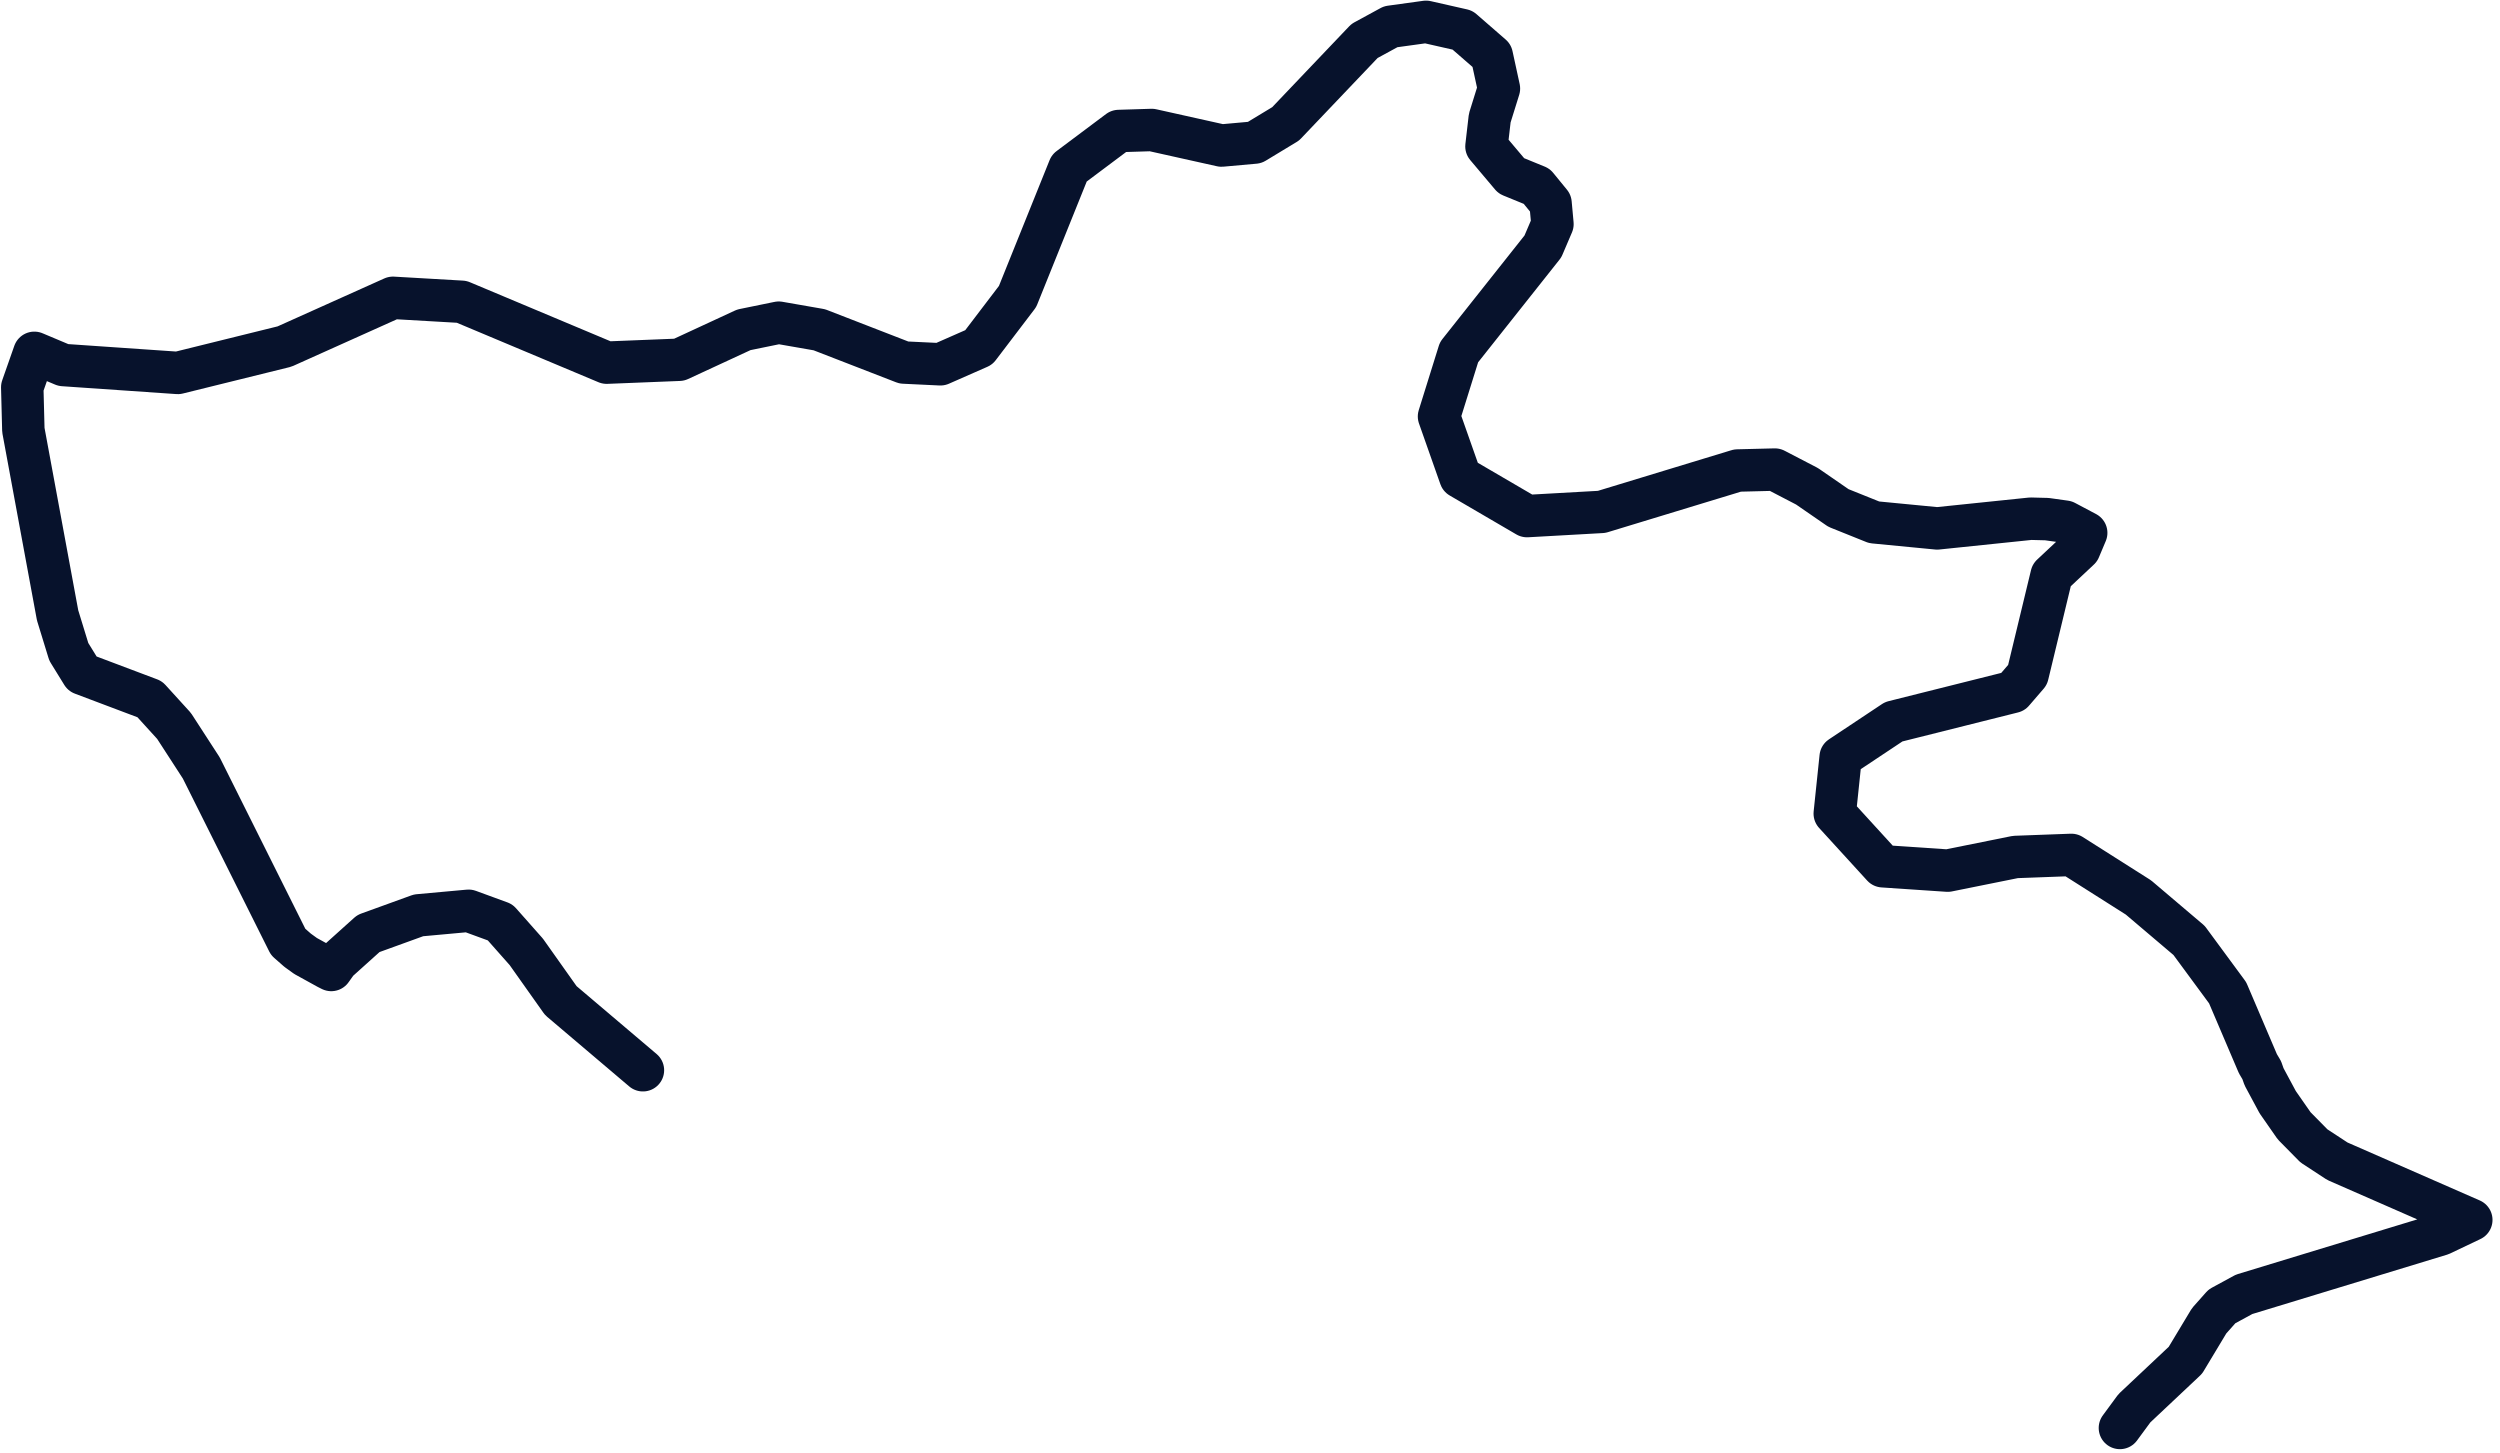 <svg width="222" height="129" viewBox="0 0 222 129" fill="none" xmlns="http://www.w3.org/2000/svg">
<path d="M188.248 126.802L189.535 125.053L194.065 120.789L196.169 117.291L197.31 116.006L199.276 114.937L216.752 109.612L219.451 108.327L207.56 103.117L205.476 101.752L203.72 99.97L202.26 97.873L201.051 95.622L200.839 95.025L200.503 94.461L197.814 88.159L194.391 83.511L189.893 79.694L183.937 75.916L178.967 76.1L172.959 77.312L167.195 76.923L162.926 72.248L163.452 67.224L168.163 64.091L178.749 61.436L180.048 59.928L182.186 51.067L184.646 48.762L185.255 47.317L183.89 46.593L183.385 46.325L181.763 46.098L180.328 46.061L172.021 46.922L166.422 46.381L163.256 45.109L160.467 43.185L157.609 41.699L154.294 41.782L142.225 45.456L135.599 45.828L129.683 42.373L127.784 36.981L129.562 31.278L136.975 21.927L137.011 21.88L137.857 19.9L137.687 18.038L136.463 16.54L134.203 15.616L131.998 13.002L132.289 10.484L133.105 7.864L132.468 4.934L129.869 2.673L126.634 1.939L123.492 2.373L121.17 3.638L114.165 10.997L111.419 12.659L108.471 12.924L102.274 11.543L99.348 11.633L94.951 14.926L90.36 26.328L86.919 30.848L83.508 32.349L80.26 32.193L72.755 29.283L69.151 28.654L66.052 29.289L60.313 31.946L53.872 32.204L40.999 26.799L34.894 26.446L25.265 30.772L19.51 32.195L15.79 33.115L5.624 32.415L3.049 31.331L1.976 34.388L2.074 38.187L5.114 54.638L6.109 57.88L7.312 59.832L13.296 62.09L15.454 64.462L17.873 68.194L25.59 83.644L26.425 84.378L27.133 84.89L29.089 85.969L29.362 86.106L29.417 86.134L29.951 85.383L32.714 82.897L37.166 81.283L41.614 80.877L44.413 81.902L46.737 84.528L49.791 88.84L49.805 88.856L57.092 95.037" stroke="#07122C" stroke-width="3.768" stroke-linecap="round" stroke-linejoin="round"/>
</svg>
